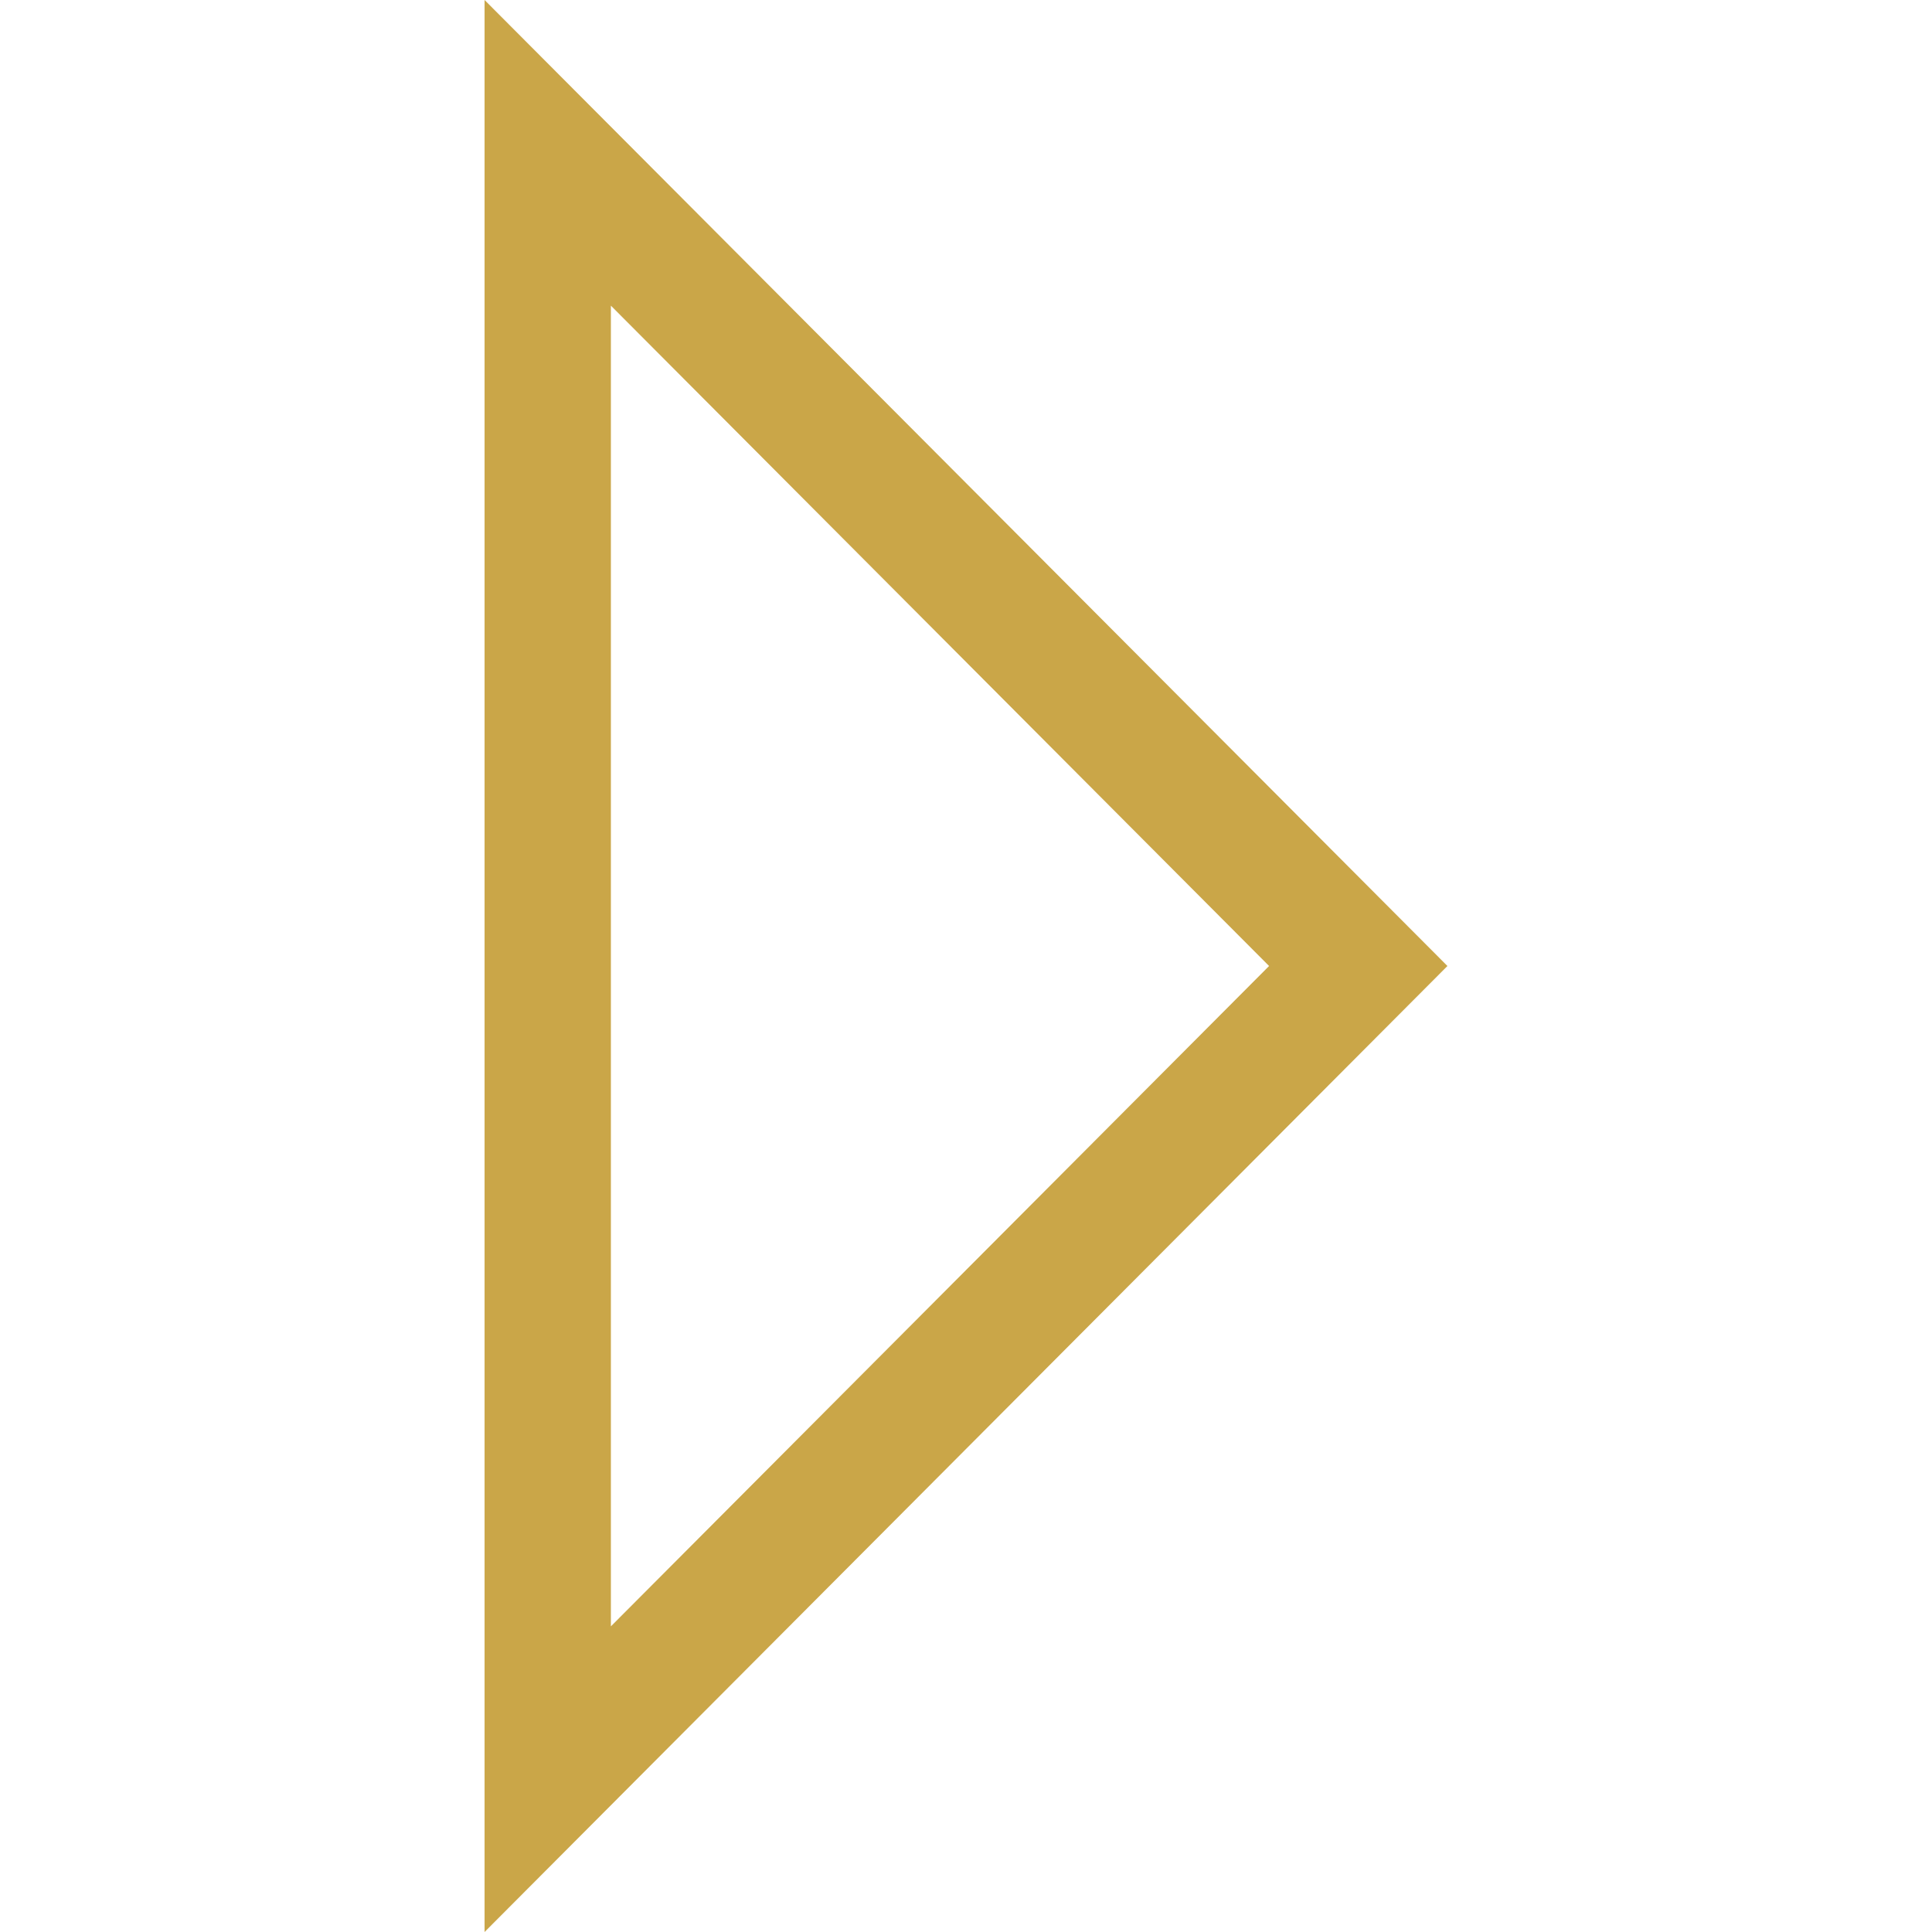 <svg width="512" height="512" viewBox="0 0 512 512" fill="none" xmlns="http://www.w3.org/2000/svg">
<path d="M128.416 512L383.583 256L128.416 3.01885e-05L128.416 512ZM161.891 430.998L161.891 81.002L336.32 256L161.891 430.998Z" fill="#CAA648"/>
</svg>
